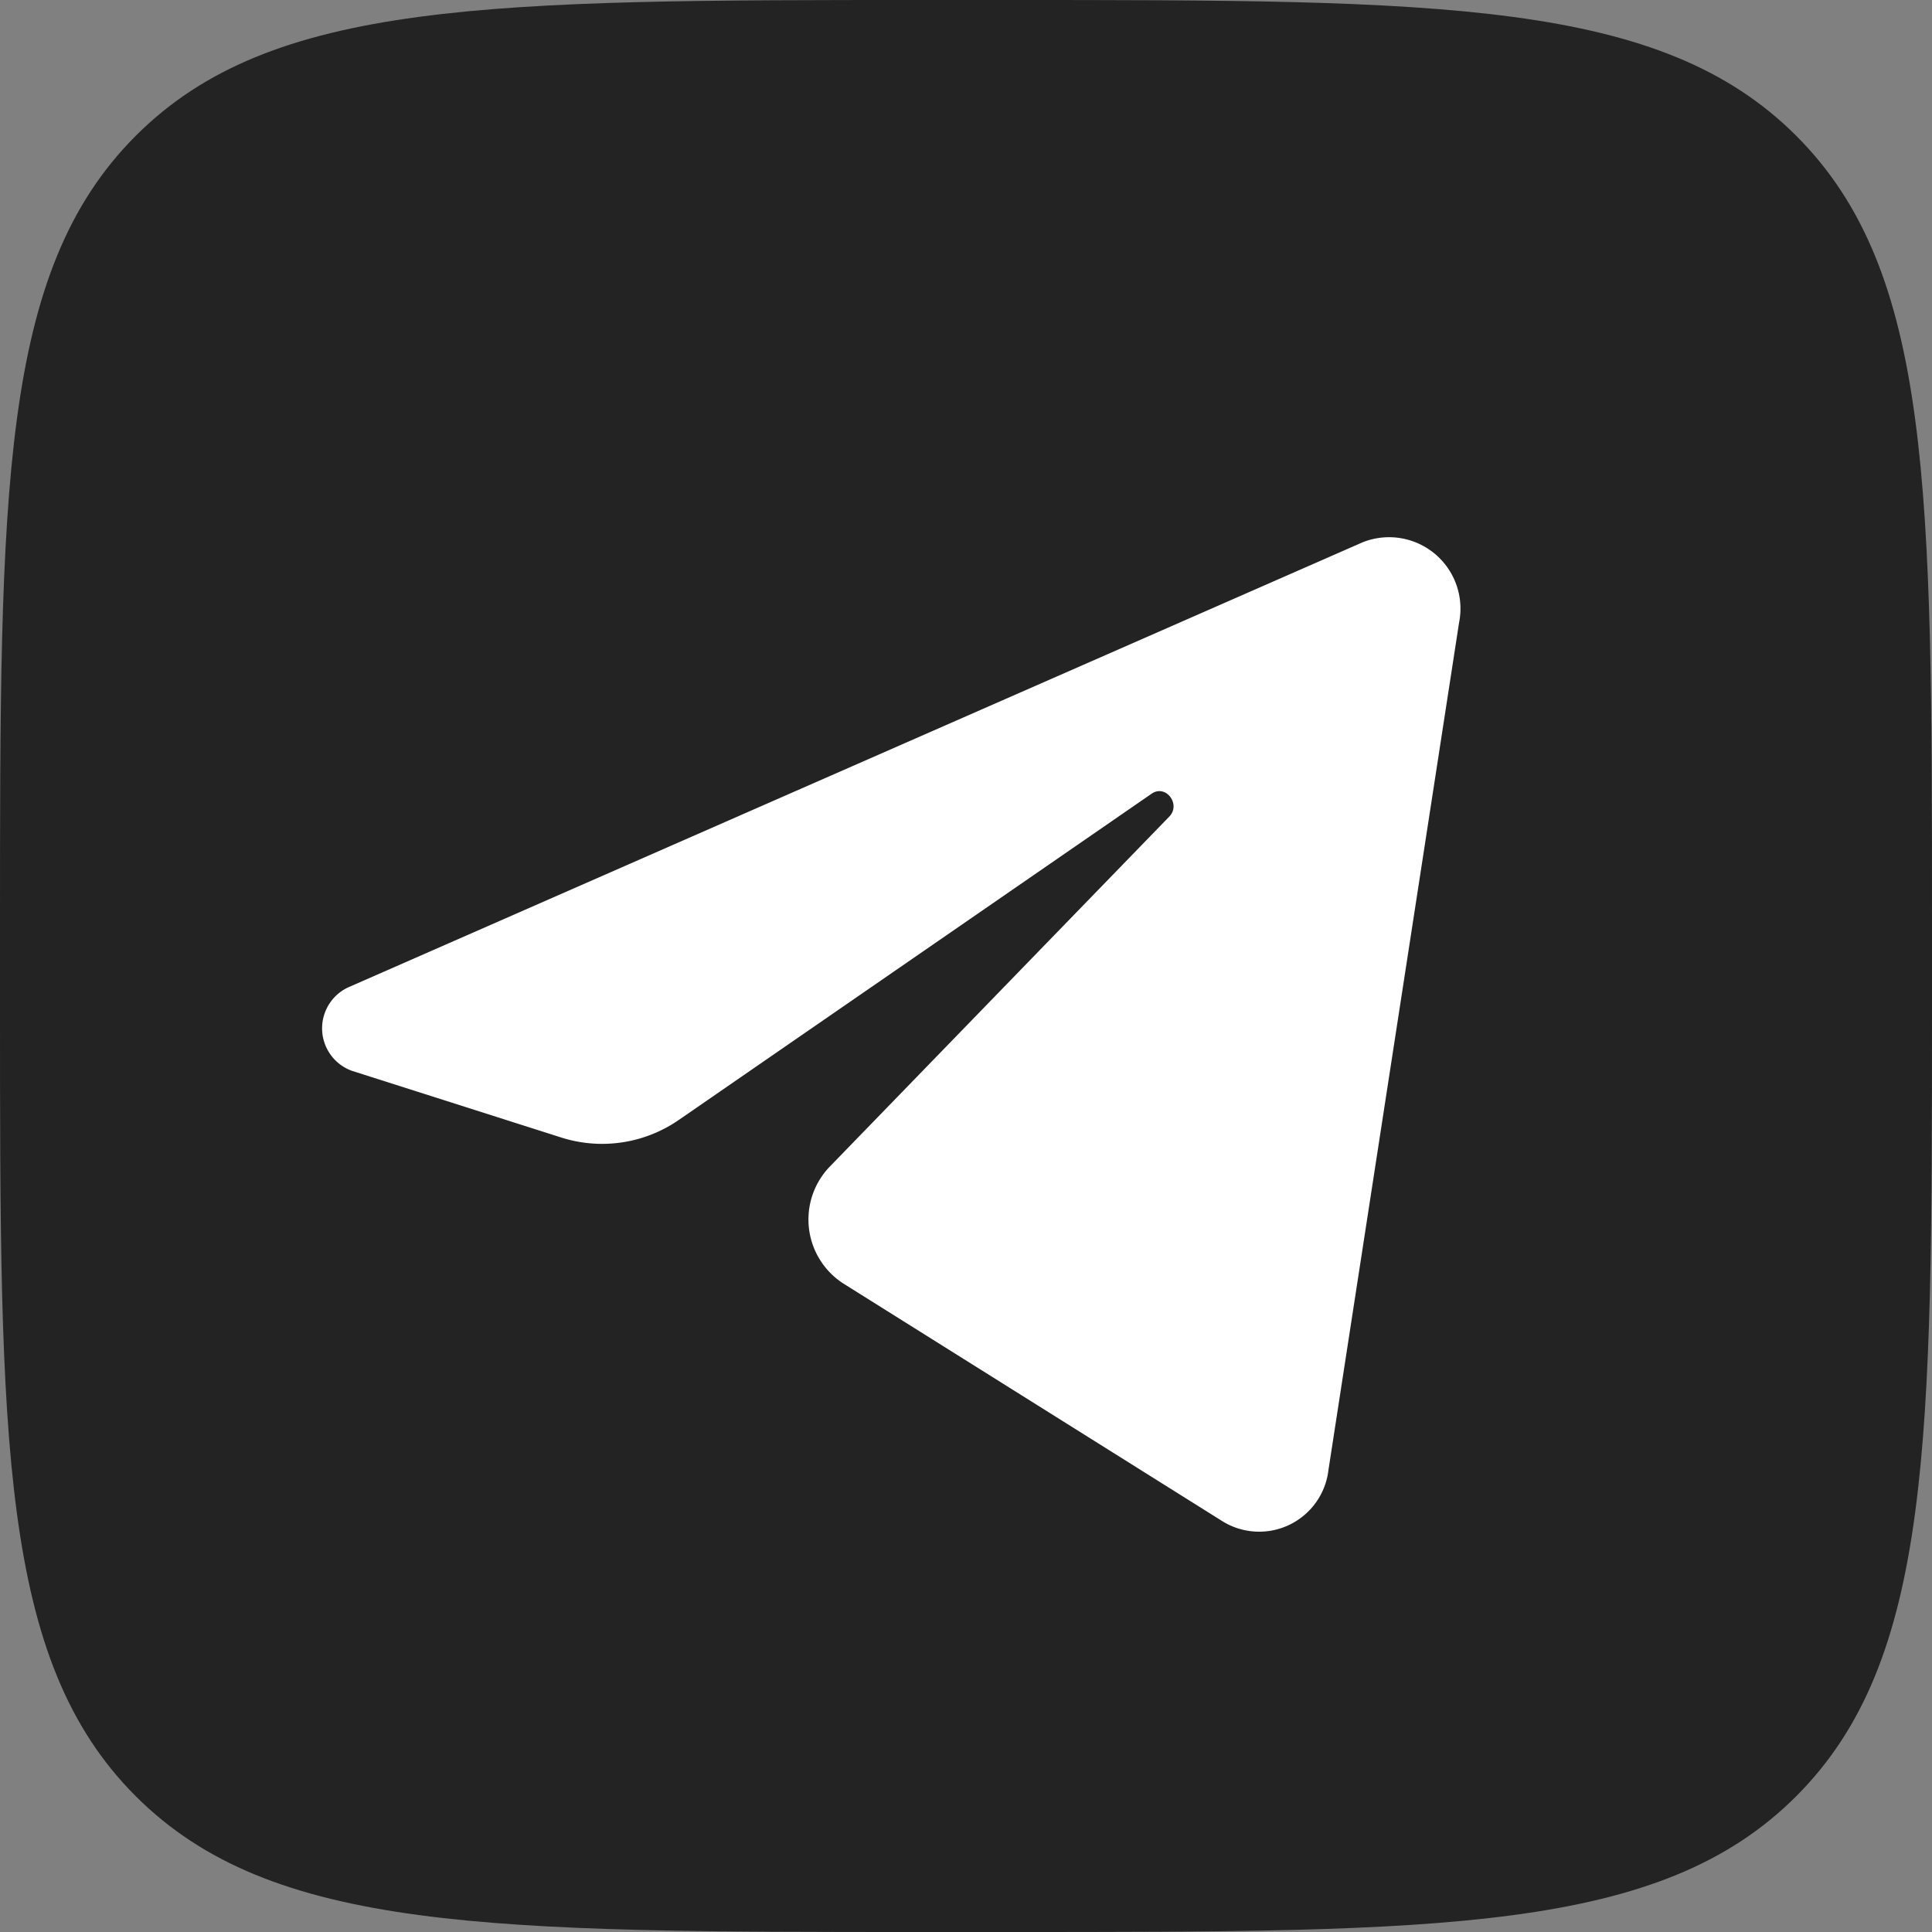 <svg xmlns="http://www.w3.org/2000/svg" width="18" height="18" viewBox="0 0 18 18"><rect x="0" y="0" width="18" height="18" fill="#808080" stroke="none"/><g transform="translate(-970 -8412)"><path d="M0,8.64C0,4.567,0,2.531,1.265,1.265S4.567,0,8.64,0h.72c4.073,0,6.109,0,7.375,1.265S18,4.567,18,8.64v.72c0,4.073,0,6.109-1.265,7.375S13.433,18,9.36,18H8.64c-4.073,0-6.109,0-7.375-1.265S0,13.433,0,9.36Z" transform="translate(970 8412)" fill="#232323"/><path d="M17.594,9.8a.665.665,0,0,0-.9-.747L7.242,13.2a.421.421,0,0,0,.038.777l1.949.621a1.257,1.257,0,0,0,1.1-.167l4.4-3.036c.133-.092.277.1.164.214l-3.164,3.262a.71.71,0,0,0,.123,1.084l3.542,2.221a.65.65,0,0,0,.983-.481Z" transform="translate(966 8408)" fill="#fff"/></g></svg>
